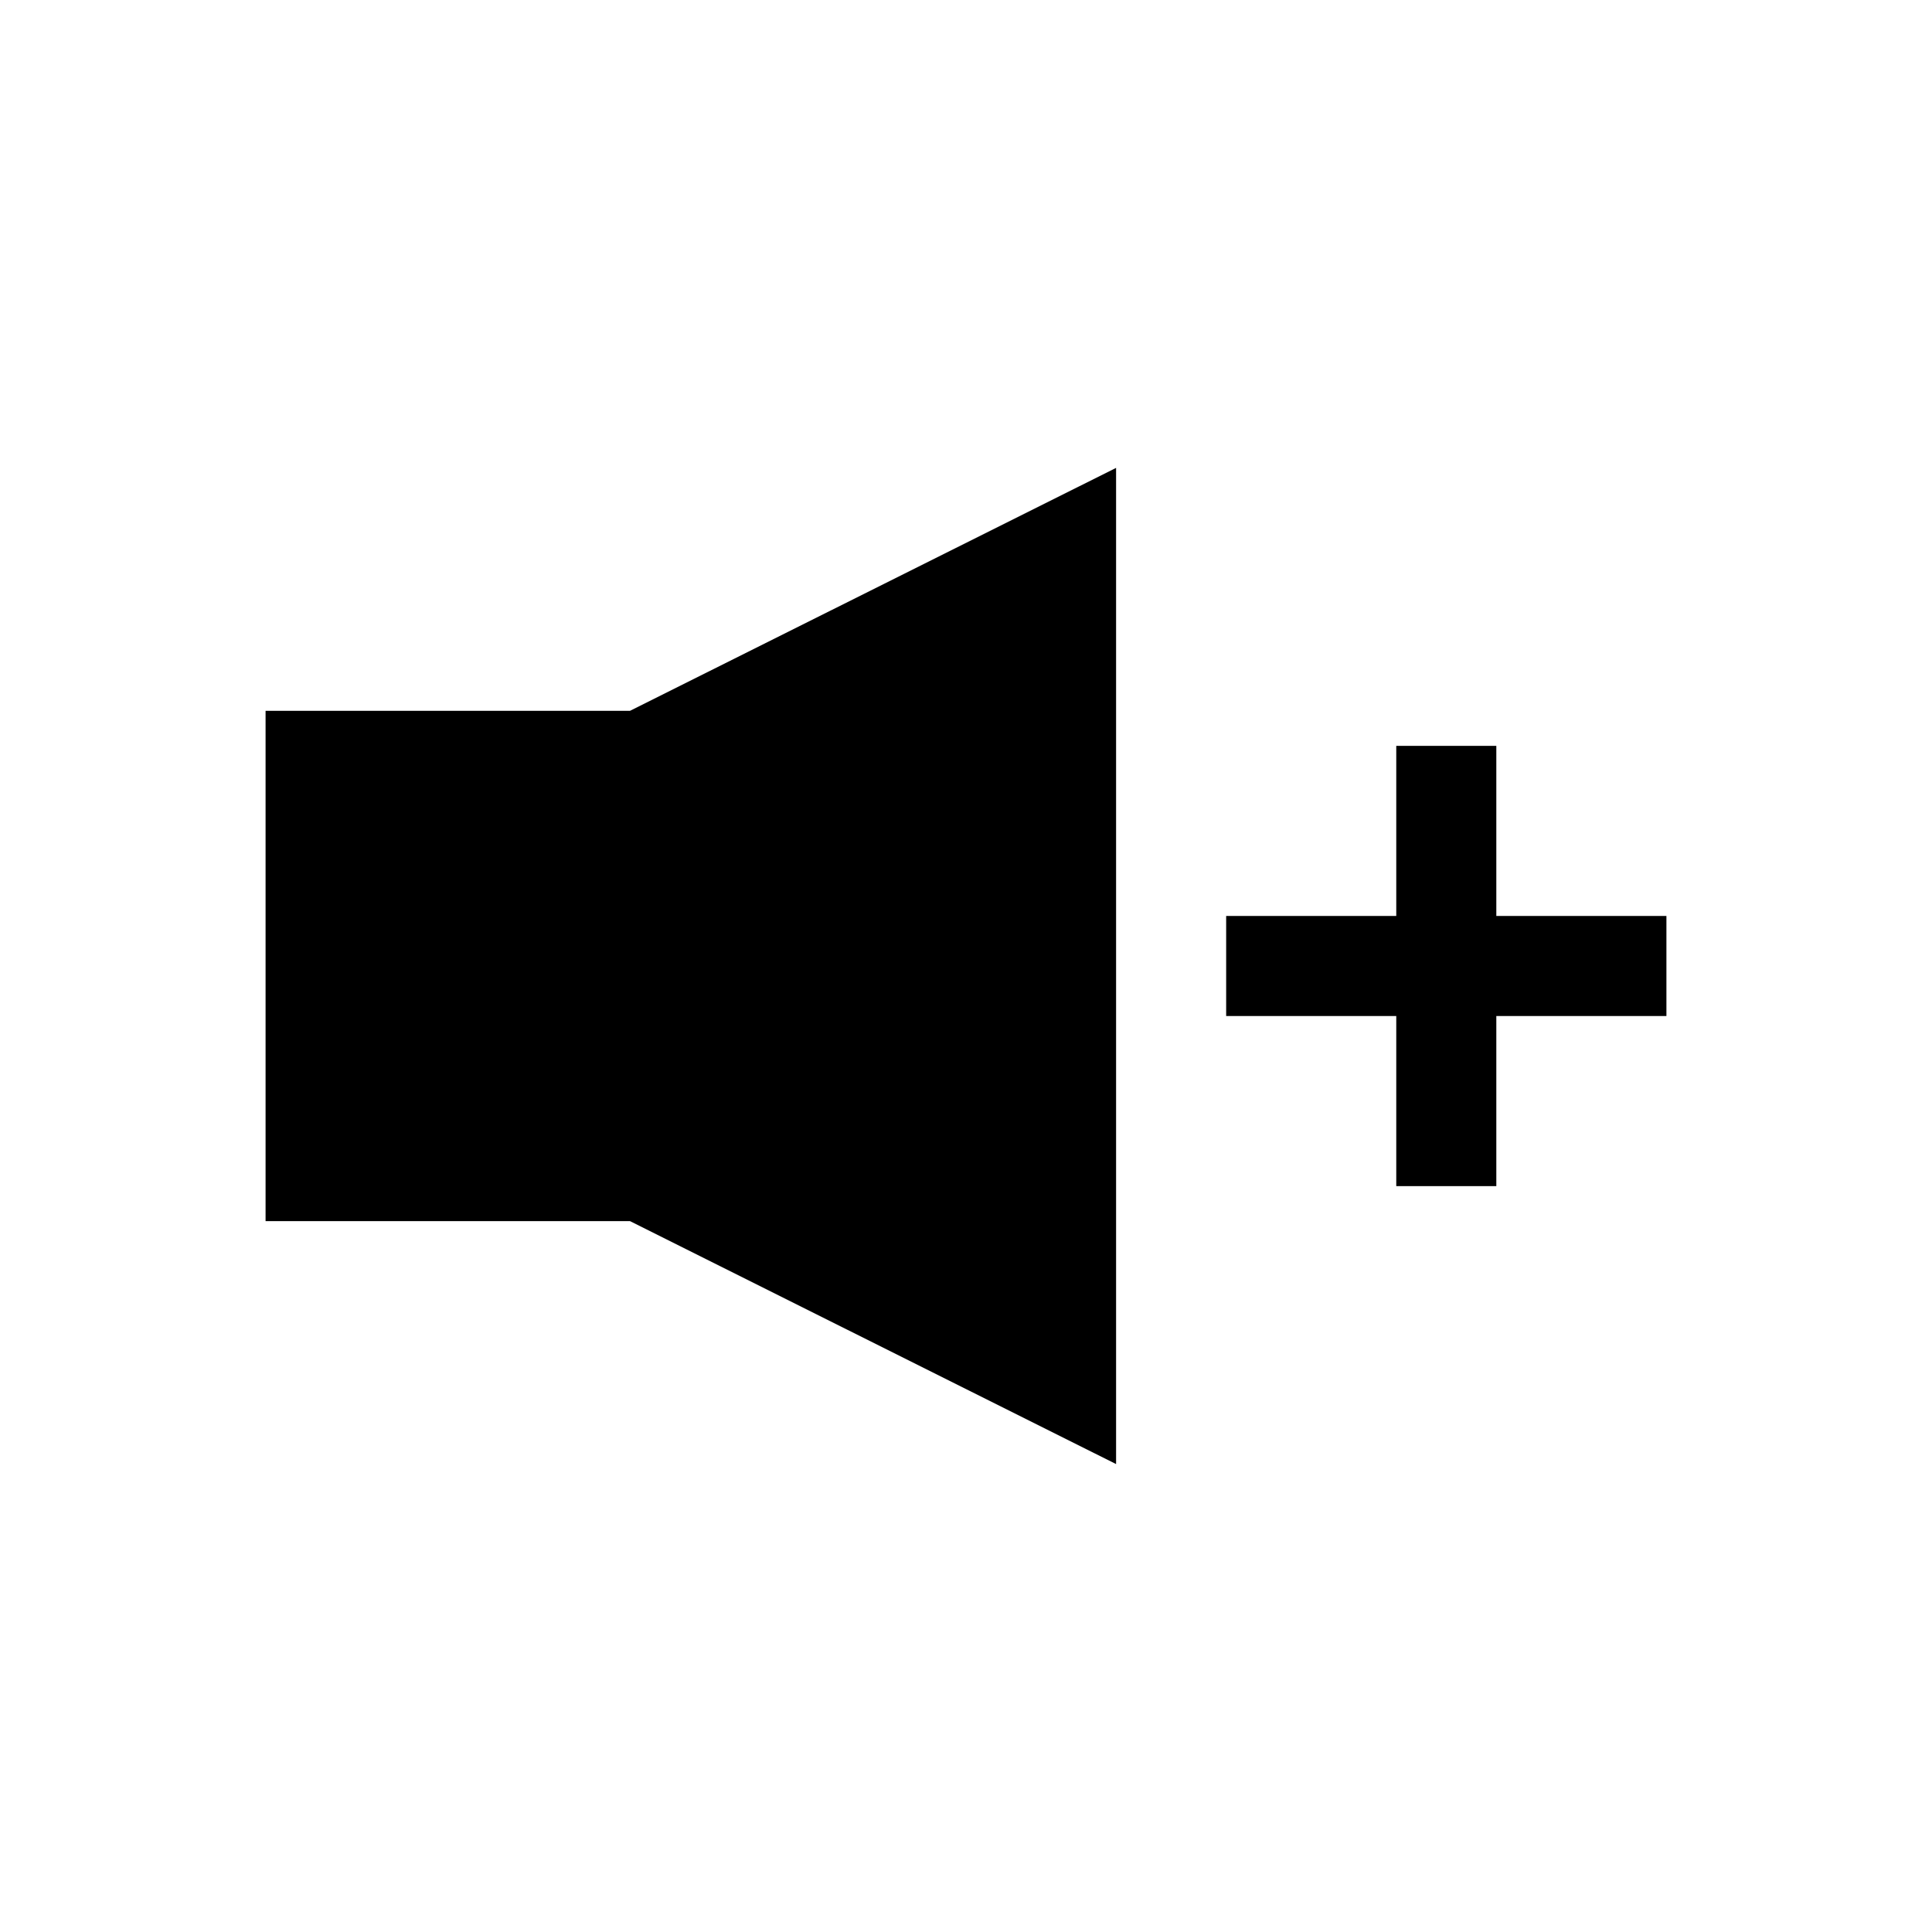 <?xml version="1.0" encoding="UTF-8"?>
<!-- Uploaded to: ICON Repo, www.svgrepo.com, Generator: ICON Repo Mixer Tools -->
<svg fill="#000000" width="800px" height="800px" version="1.1" viewBox="144 144 512 512" xmlns="http://www.w3.org/2000/svg">
 <g>
  <path d="m214.38 332.38v135.23h96.574l128.82 64.383v-264l-128.82 64.383z"/>
  <path d="m540.54 386.74v-45.078h-26.516v45.078h-45.078v26.516h45.078v45.078h26.516v-45.078h45.078v-26.516z"/>
 </g>
</svg>
